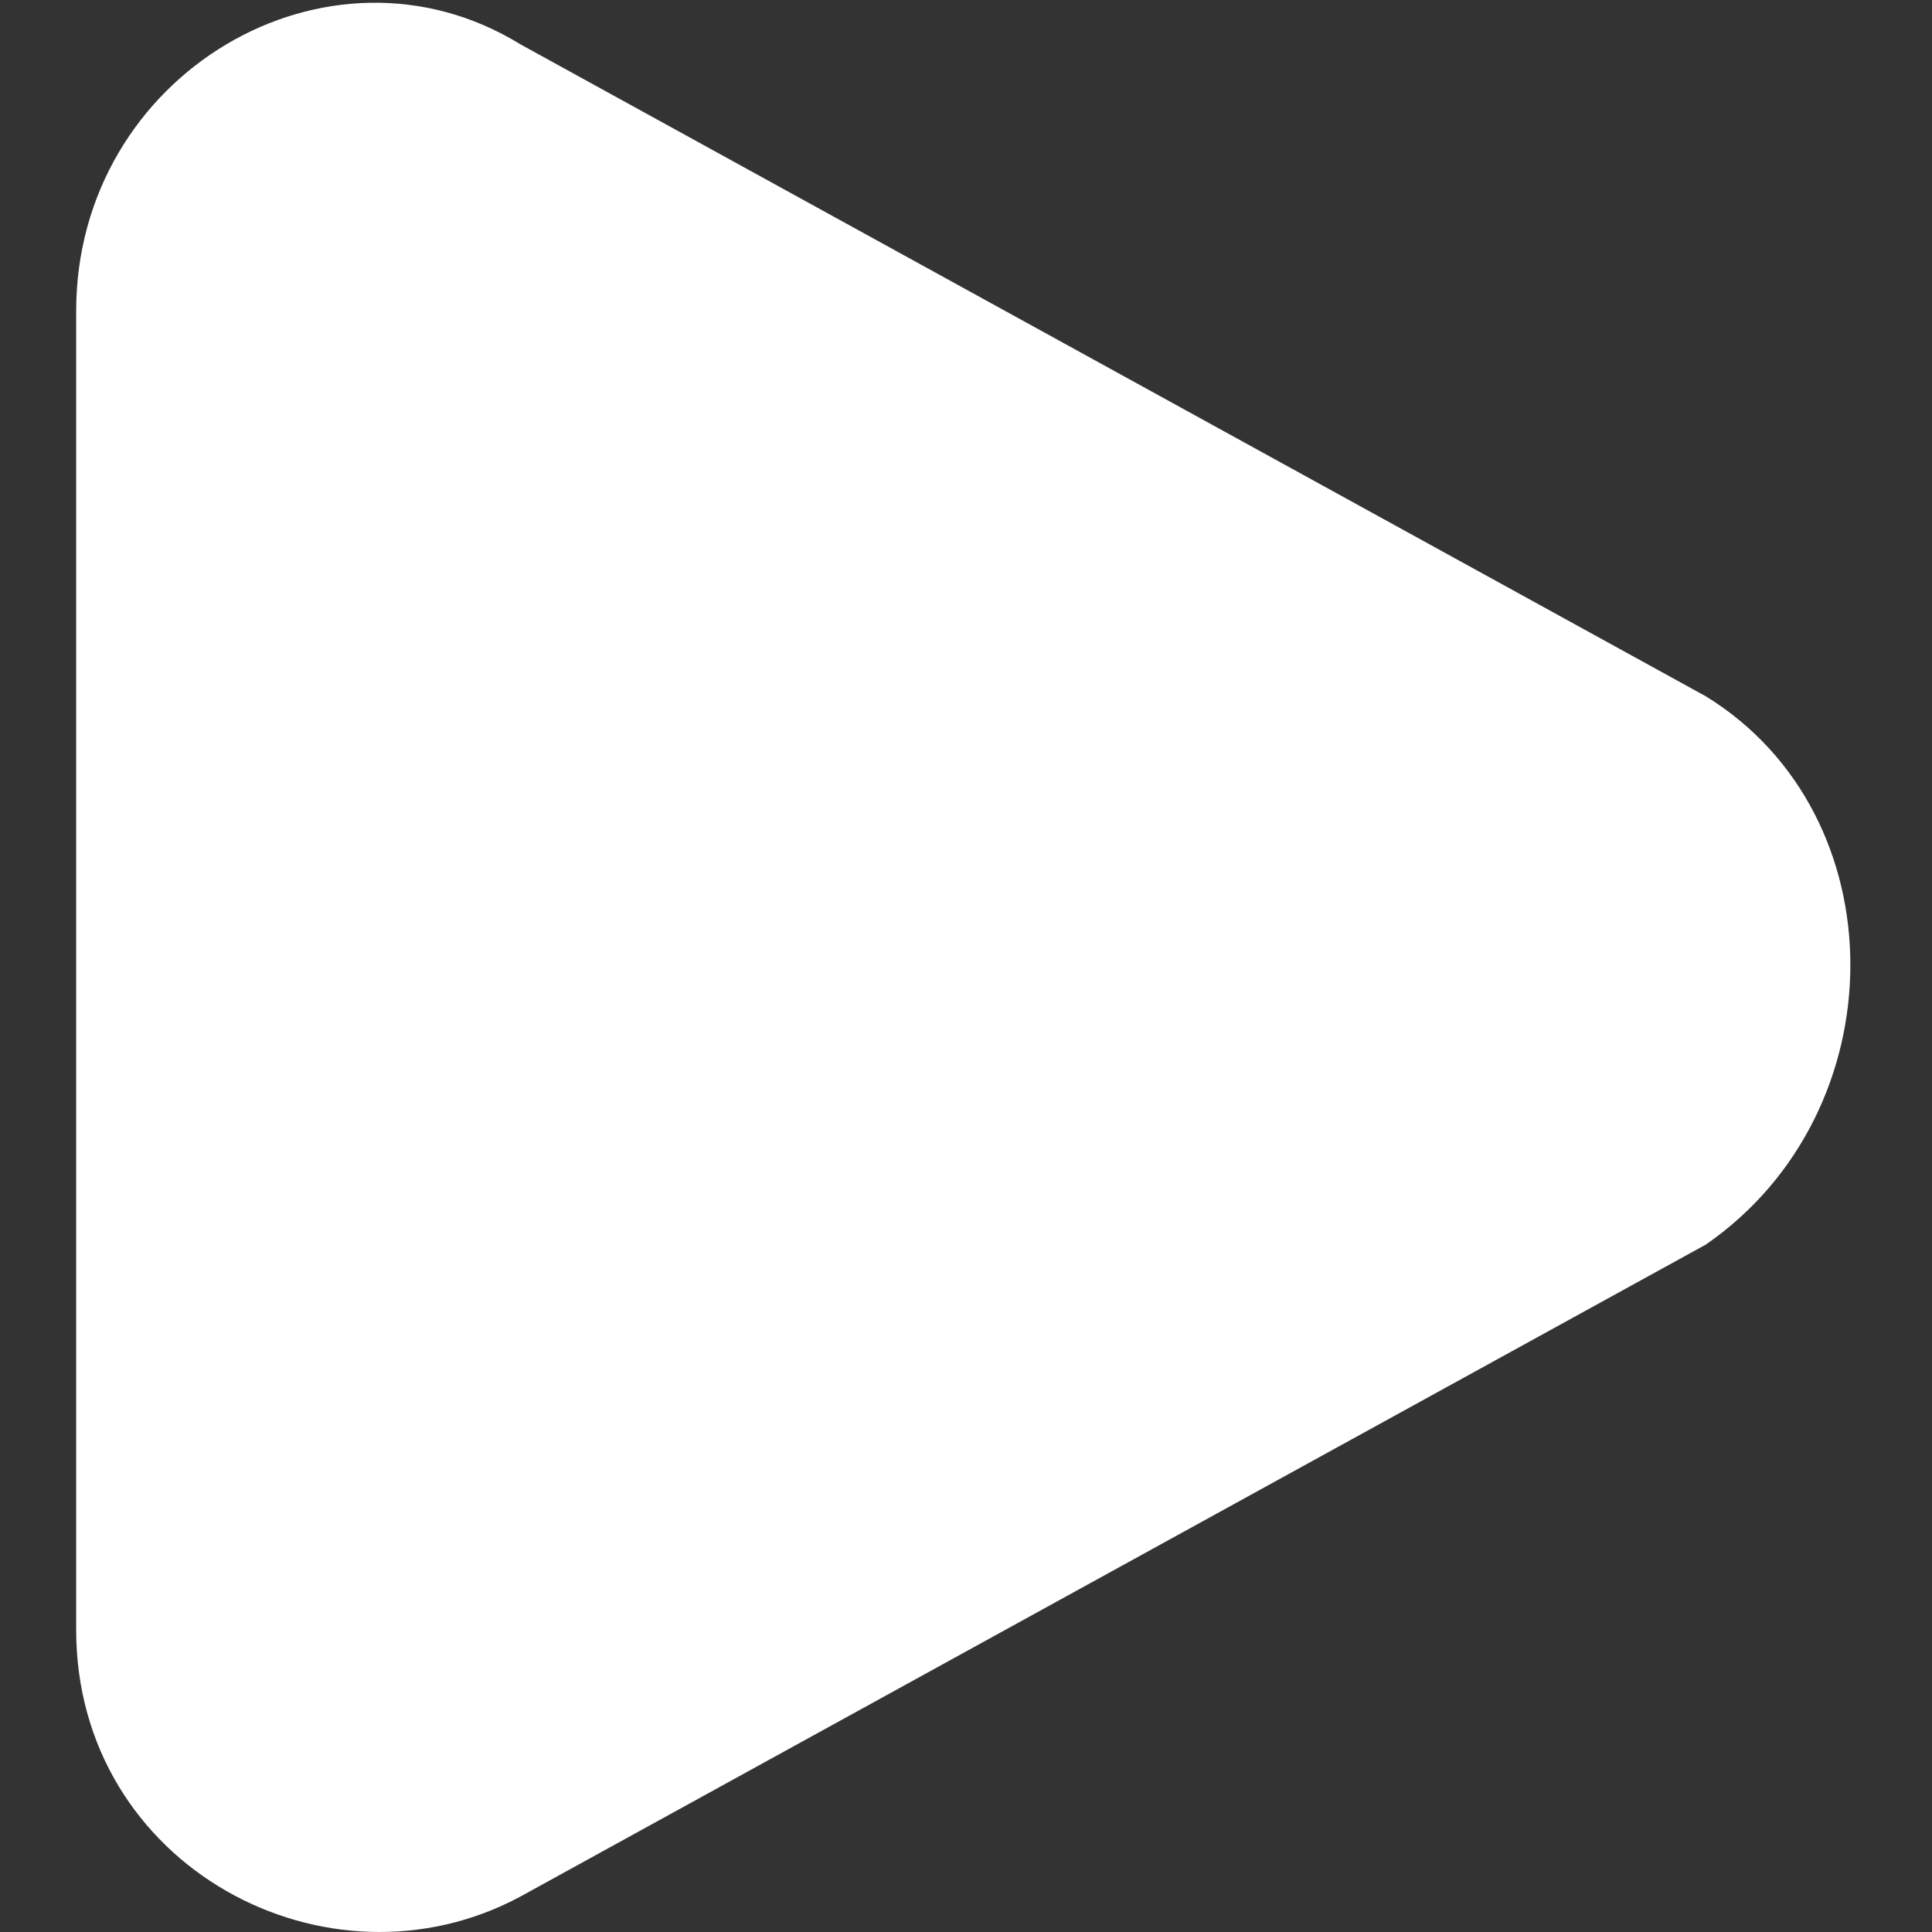 <?xml version="1.0" standalone="no"?>
<!DOCTYPE svg PUBLIC "-//W3C//DTD SVG 1.1//EN" "http://www.w3.org/Graphics/SVG/1.1/DTD/svg11.dtd">
<svg t="1618903839382" class="icon" viewBox="0 0 1024 1024" version="1.1"
     xmlns="http://www.w3.org/2000/svg" p-id="2001
" xmlns:xlink="http://www.w3.org/1999/xlink" width="200" height="200">
    <rect x="0" y="0" width="1024" height="1024" fill="#333333" stroke="none"/>
    <defs><style type="text/css">

    </style></defs>
    <path d="M904.166 369.077L275.95 23.558C173.865-39.264 40.369 39.264 40.369 164.907V863.797c0 125.643 133.496 196.318 235.581 141.349l628.216-345.519c102.085-70.674 102.085-227.728 0-290.55z" p-id="2002" fill="#ffffff"></path></svg>